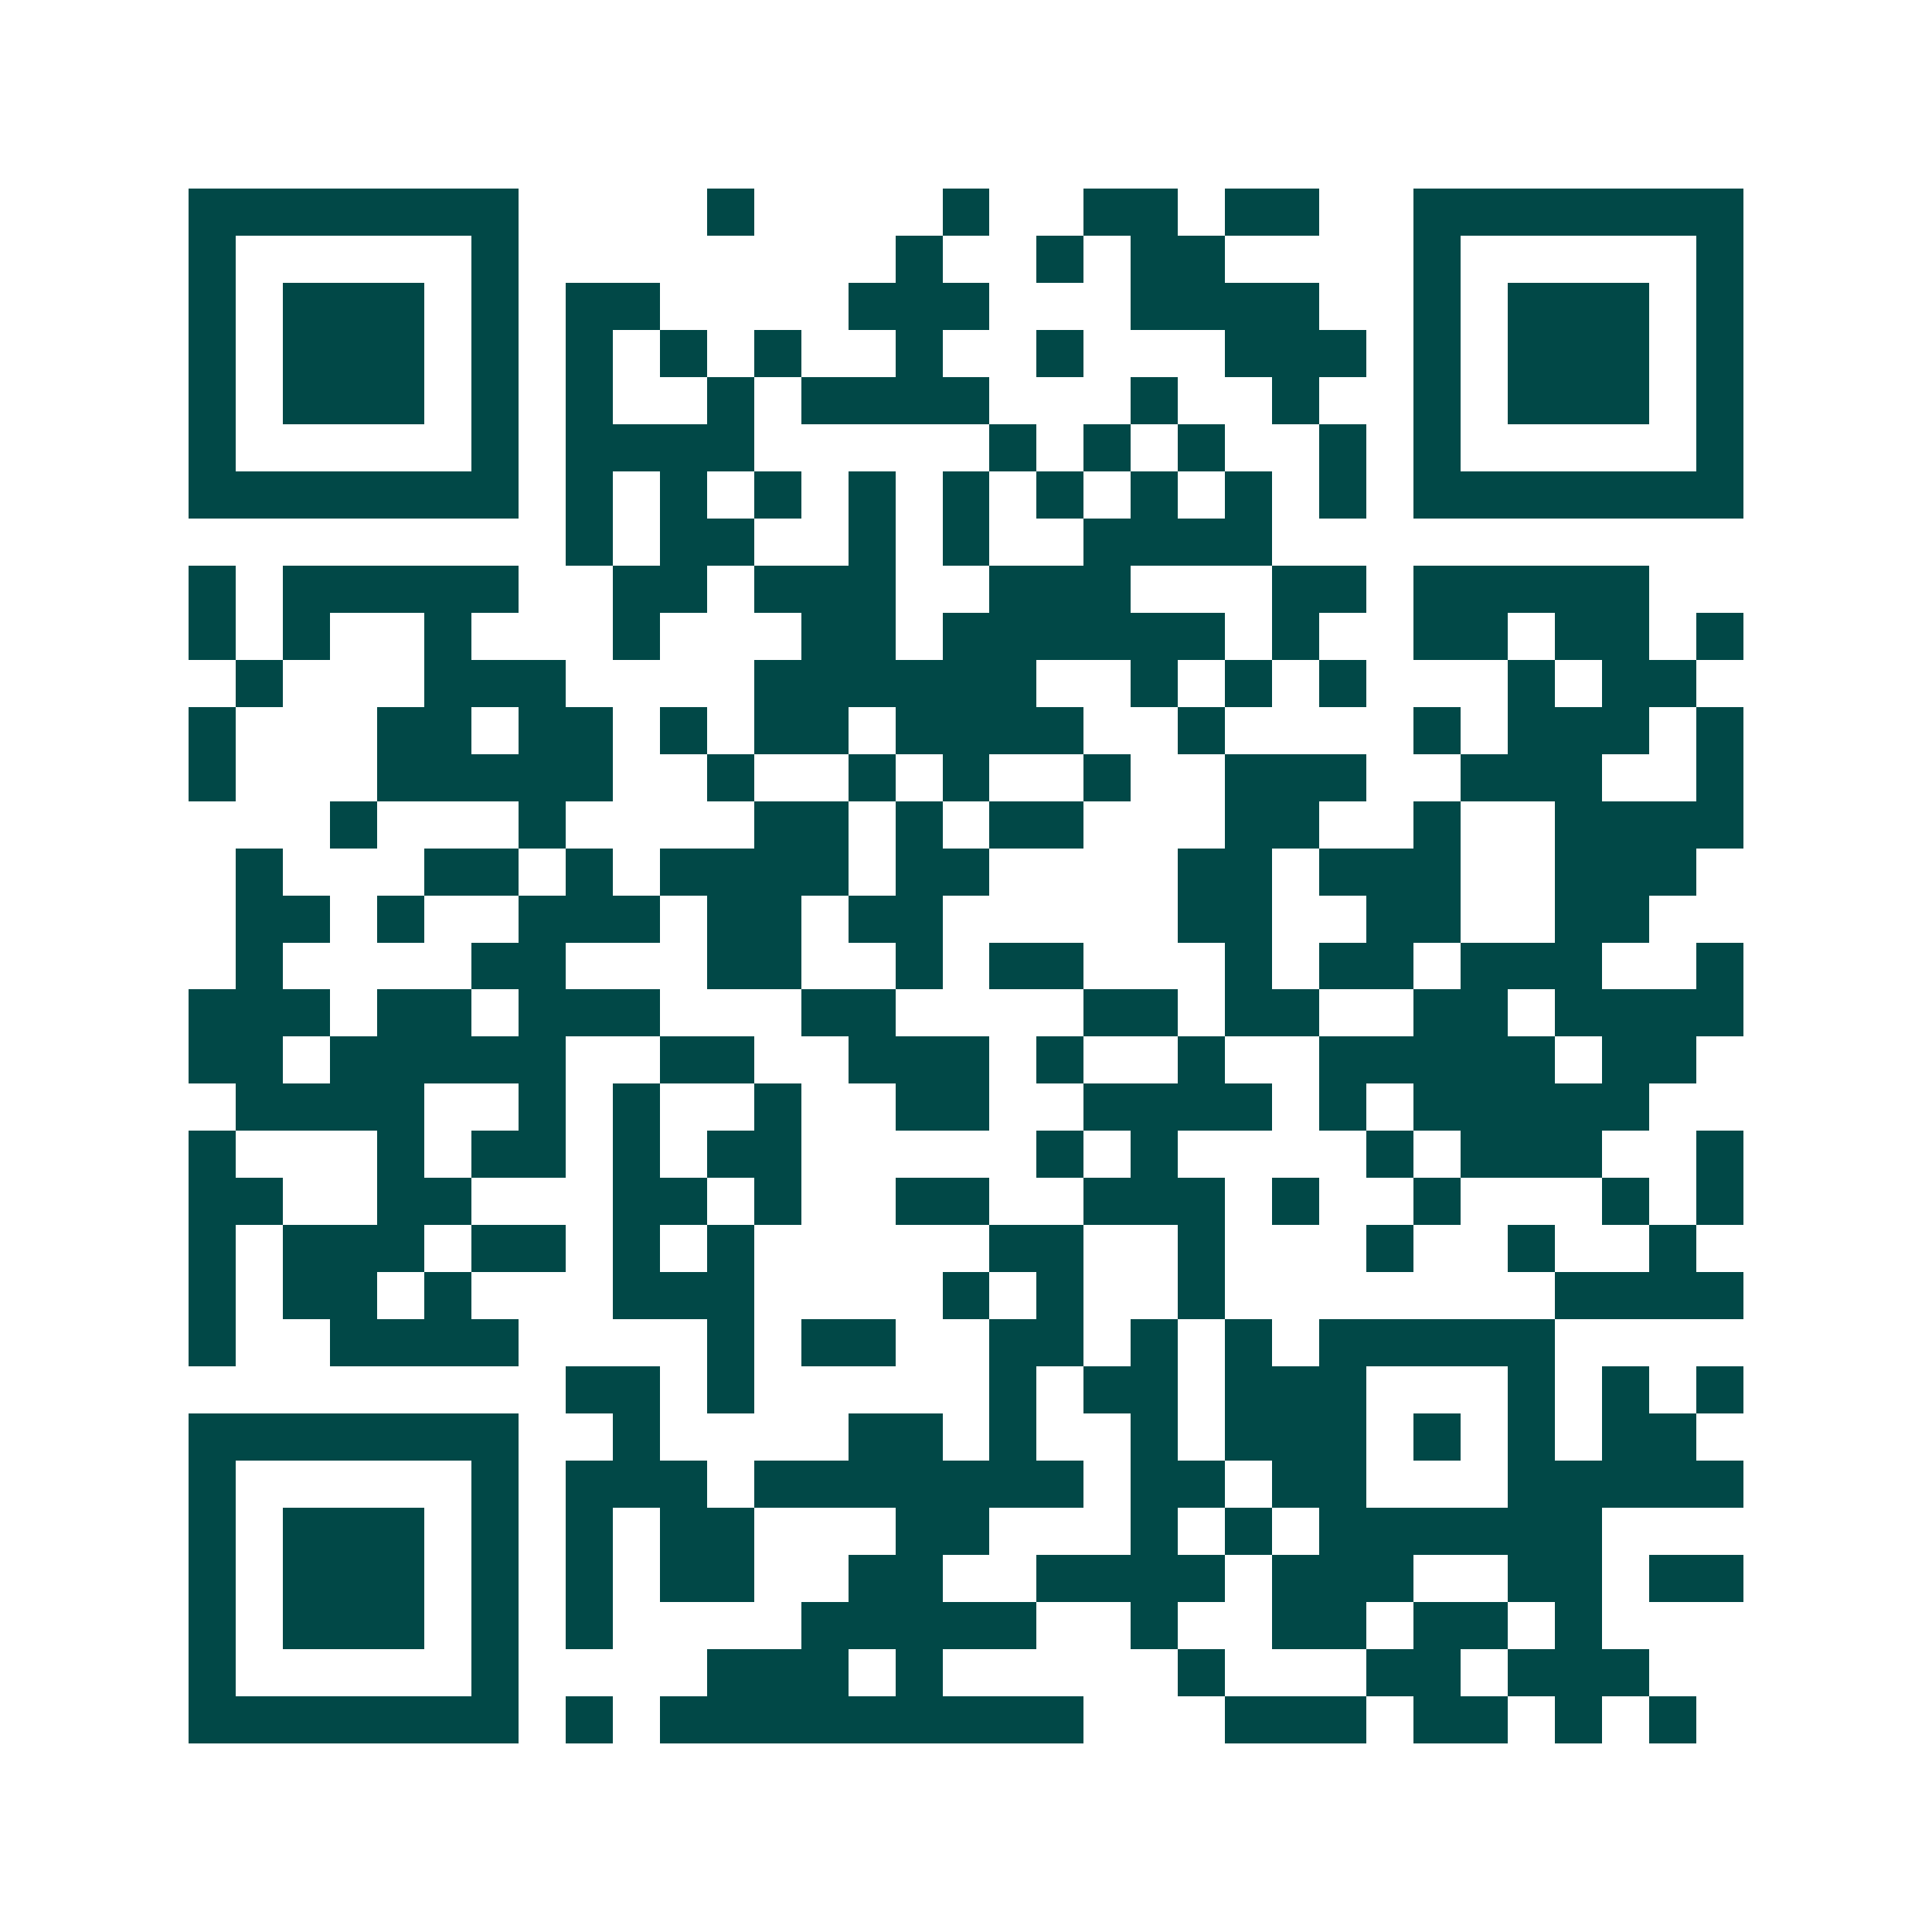 <svg xmlns="http://www.w3.org/2000/svg" width="200" height="200" viewBox="0 0 41 41" shape-rendering="crispEdges"><path fill="#ffffff" d="M0 0h41v41H0z"/><path stroke="#014847" d="M4 4.5h7m4 0h1m4 0h1m2 0h2m1 0h2m2 0h7M4 5.5h1m5 0h1m8 0h1m2 0h1m1 0h2m4 0h1m5 0h1M4 6.5h1m1 0h3m1 0h1m1 0h2m4 0h3m3 0h4m2 0h1m1 0h3m1 0h1M4 7.5h1m1 0h3m1 0h1m1 0h1m1 0h1m1 0h1m2 0h1m2 0h1m3 0h3m1 0h1m1 0h3m1 0h1M4 8.5h1m1 0h3m1 0h1m1 0h1m2 0h1m1 0h4m3 0h1m2 0h1m2 0h1m1 0h3m1 0h1M4 9.5h1m5 0h1m1 0h4m5 0h1m1 0h1m1 0h1m2 0h1m1 0h1m5 0h1M4 10.5h7m1 0h1m1 0h1m1 0h1m1 0h1m1 0h1m1 0h1m1 0h1m1 0h1m1 0h1m1 0h7M12 11.5h1m1 0h2m2 0h1m1 0h1m2 0h4M4 12.5h1m1 0h5m2 0h2m1 0h3m2 0h3m3 0h2m1 0h5M4 13.5h1m1 0h1m2 0h1m3 0h1m3 0h2m1 0h6m1 0h1m2 0h2m1 0h2m1 0h1M5 14.5h1m3 0h3m4 0h6m2 0h1m1 0h1m1 0h1m3 0h1m1 0h2M4 15.5h1m3 0h2m1 0h2m1 0h1m1 0h2m1 0h4m2 0h1m4 0h1m1 0h3m1 0h1M4 16.5h1m3 0h5m2 0h1m2 0h1m1 0h1m2 0h1m2 0h3m2 0h3m2 0h1M7 17.5h1m3 0h1m4 0h2m1 0h1m1 0h2m3 0h2m2 0h1m2 0h4M5 18.5h1m3 0h2m1 0h1m1 0h4m1 0h2m4 0h2m1 0h3m2 0h3M5 19.5h2m1 0h1m2 0h3m1 0h2m1 0h2m5 0h2m2 0h2m2 0h2M5 20.5h1m4 0h2m3 0h2m2 0h1m1 0h2m3 0h1m1 0h2m1 0h3m2 0h1M4 21.5h3m1 0h2m1 0h3m3 0h2m4 0h2m1 0h2m2 0h2m1 0h4M4 22.5h2m1 0h5m2 0h2m2 0h3m1 0h1m2 0h1m2 0h5m1 0h2M5 23.5h4m2 0h1m1 0h1m2 0h1m2 0h2m2 0h4m1 0h1m1 0h5M4 24.5h1m3 0h1m1 0h2m1 0h1m1 0h2m5 0h1m1 0h1m4 0h1m1 0h3m2 0h1M4 25.5h2m2 0h2m3 0h2m1 0h1m2 0h2m2 0h3m1 0h1m2 0h1m3 0h1m1 0h1M4 26.5h1m1 0h3m1 0h2m1 0h1m1 0h1m5 0h2m2 0h1m3 0h1m2 0h1m2 0h1M4 27.5h1m1 0h2m1 0h1m3 0h3m4 0h1m1 0h1m2 0h1m7 0h4M4 28.5h1m2 0h4m4 0h1m1 0h2m2 0h2m1 0h1m1 0h1m1 0h5M12 29.5h2m1 0h1m5 0h1m1 0h2m1 0h3m3 0h1m1 0h1m1 0h1M4 30.5h7m2 0h1m4 0h2m1 0h1m2 0h1m1 0h3m1 0h1m1 0h1m1 0h2M4 31.5h1m5 0h1m1 0h3m1 0h7m1 0h2m1 0h2m3 0h5M4 32.5h1m1 0h3m1 0h1m1 0h1m1 0h2m3 0h2m3 0h1m1 0h1m1 0h6M4 33.5h1m1 0h3m1 0h1m1 0h1m1 0h2m2 0h2m2 0h4m1 0h3m2 0h2m1 0h2M4 34.5h1m1 0h3m1 0h1m1 0h1m4 0h5m2 0h1m2 0h2m1 0h2m1 0h1M4 35.5h1m5 0h1m4 0h3m1 0h1m5 0h1m3 0h2m1 0h3M4 36.5h7m1 0h1m1 0h9m3 0h3m1 0h2m1 0h1m1 0h1"/></svg>
